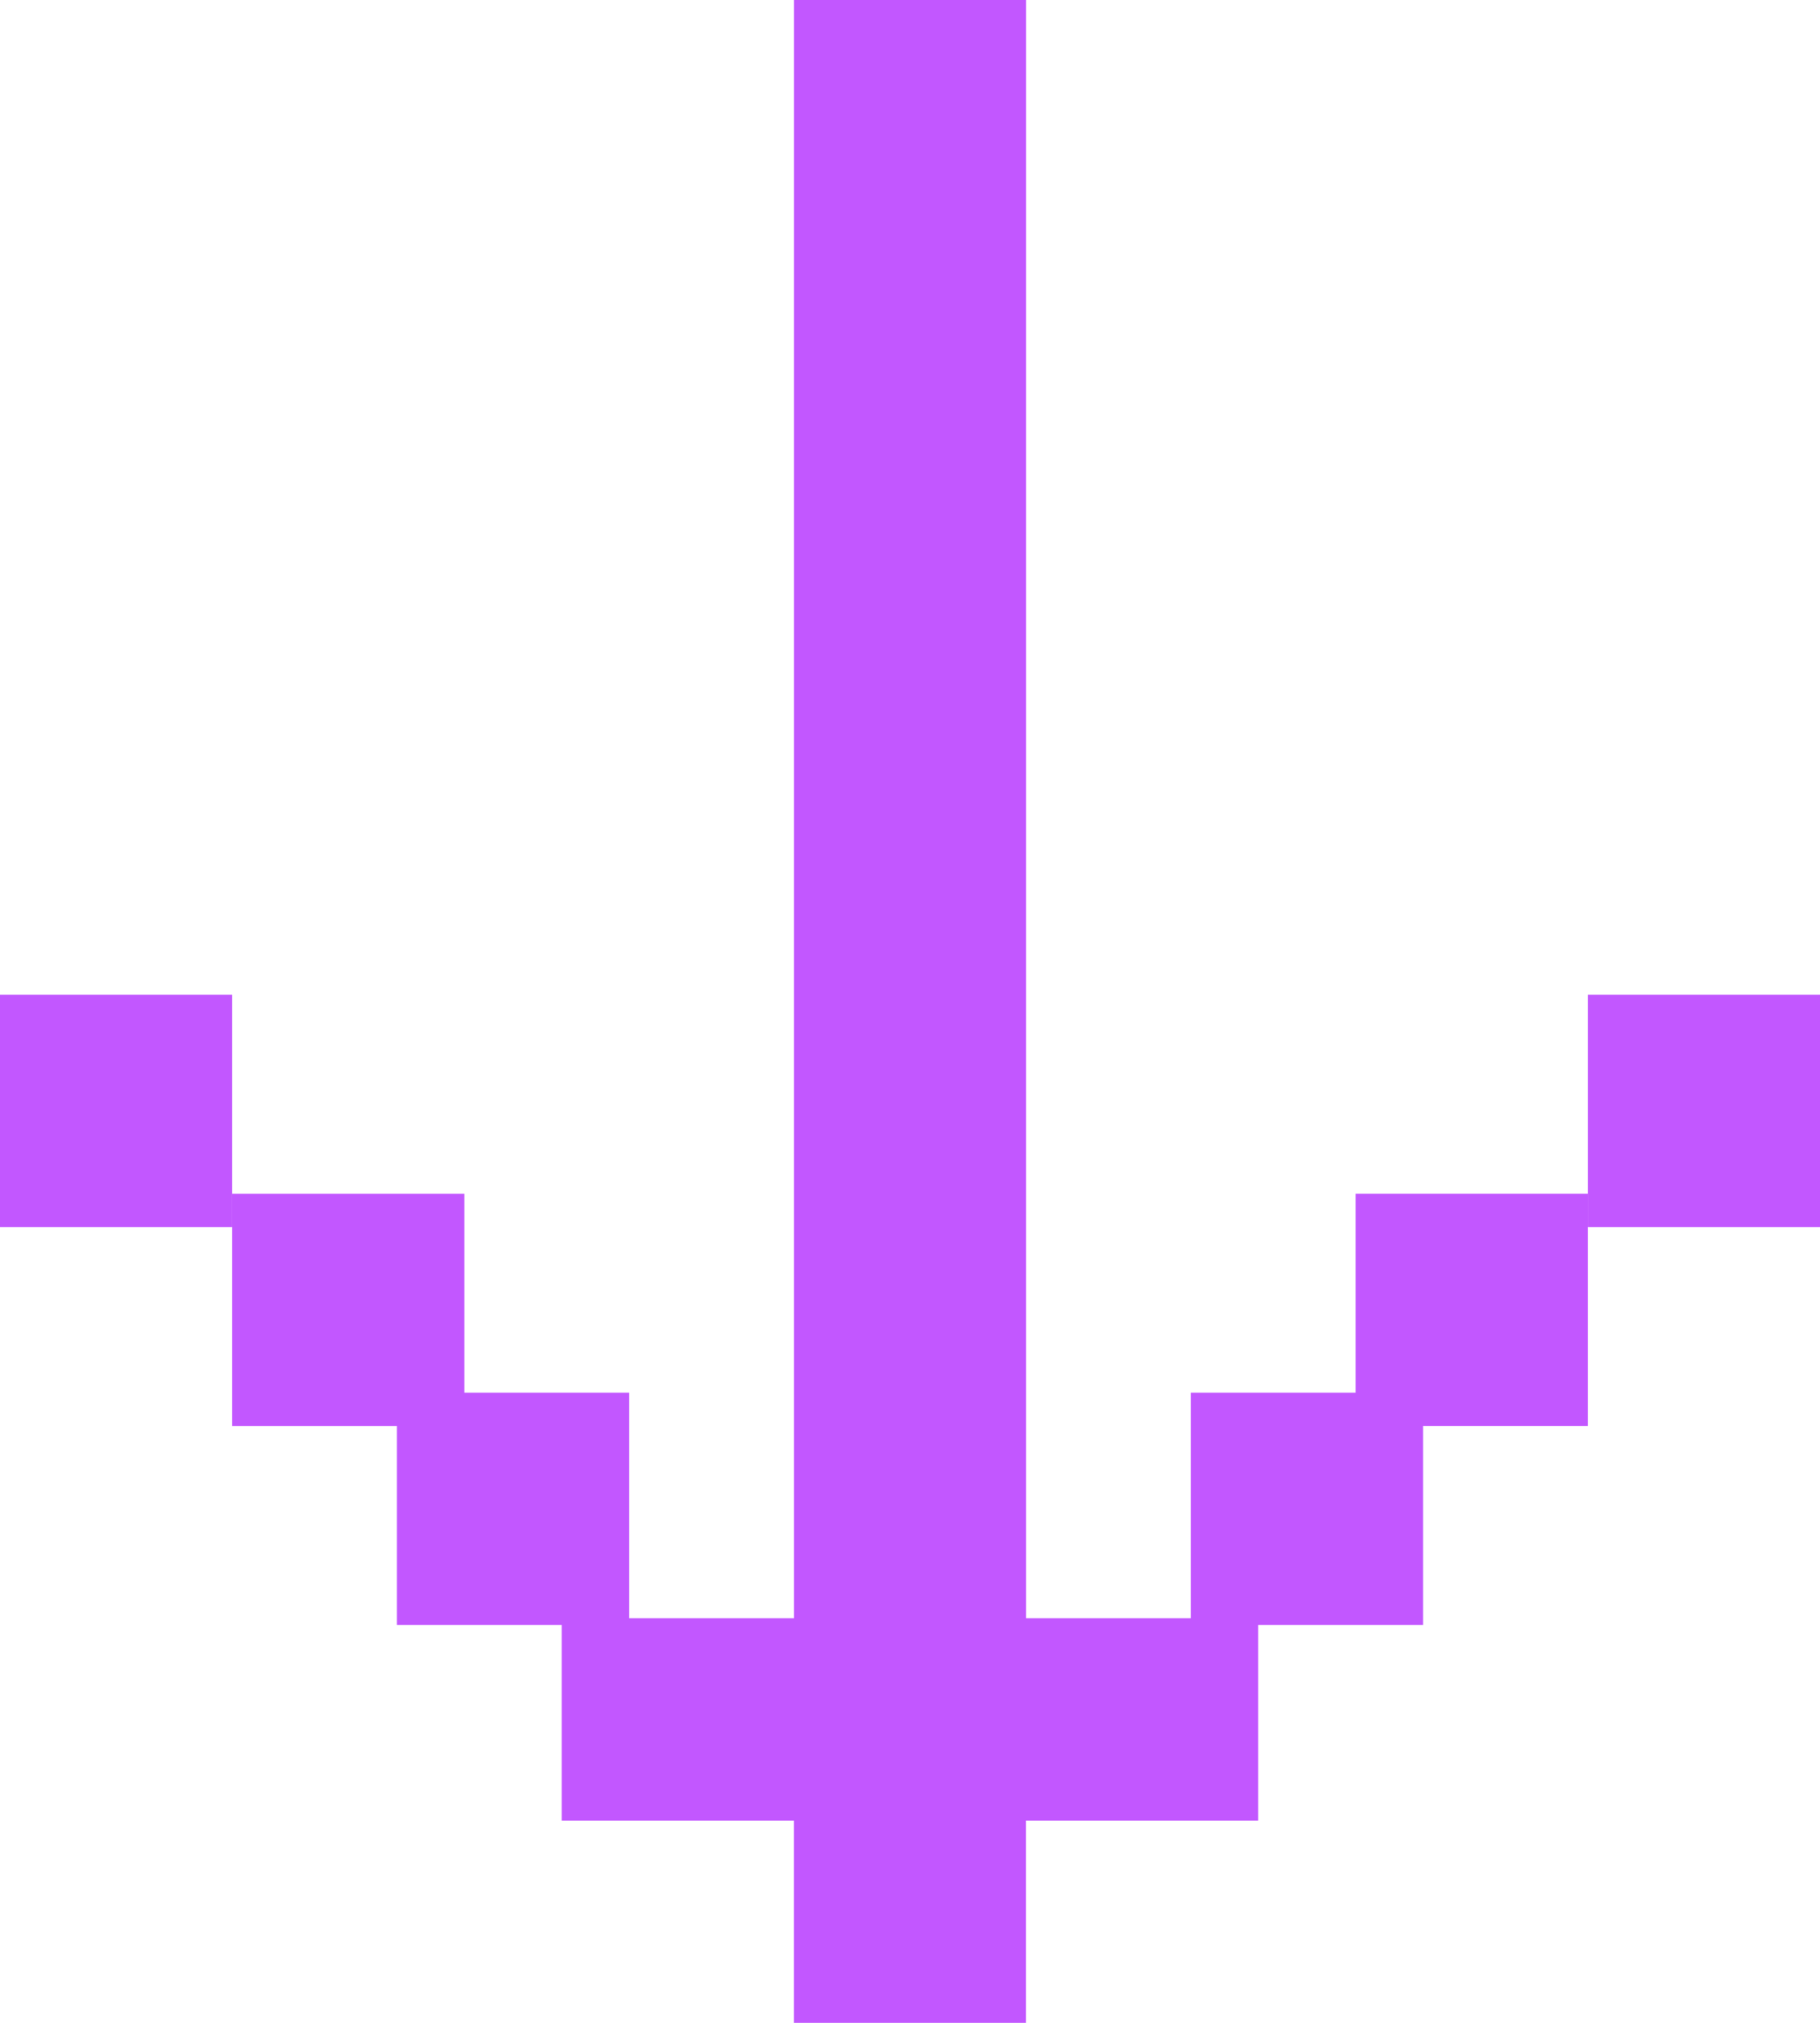 <svg id="icon-arrow-purple" xmlns="http://www.w3.org/2000/svg" width="60" height="66.667" viewBox="0 0 60 66.667">
  <rect id="Rectángulo_20" data-name="Rectángulo 20" width="7.654" height="7.654" transform="translate(13.086 45.898)" fill="#c257ff"/>
  <rect id="Rectángulo_21" data-name="Rectángulo 21" width="7.654" height="7.654" transform="translate(7.654 39.342)" fill="#c257ff"/>
  <rect id="Rectángulo_22" data-name="Rectángulo 22" width="7.654" height="7.654" transform="translate(0 32.785)" fill="#c257ff"/>
  <rect id="Rectángulo_23" data-name="Rectángulo 23" width="7.654" height="7.654" transform="translate(39.259 45.898)" fill="#c257ff"/>
  <rect id="Rectángulo_24" data-name="Rectángulo 24" width="7.654" height="7.654" transform="translate(44.691 39.341)" fill="#c257ff"/>
  <rect id="Rectángulo_25" data-name="Rectángulo 25" width="7.654" height="7.654" transform="translate(52.346 32.785)" fill="#c257ff"/>
  <path id="Trazado_29" data-name="Trazado 29" d="M40.156,0V53.333H32.5V60h7.654v6.667h7.654V60h7.654V53.333H47.811V0Z" transform="translate(-13.983)" fill="#c257ff"/>
</svg>
